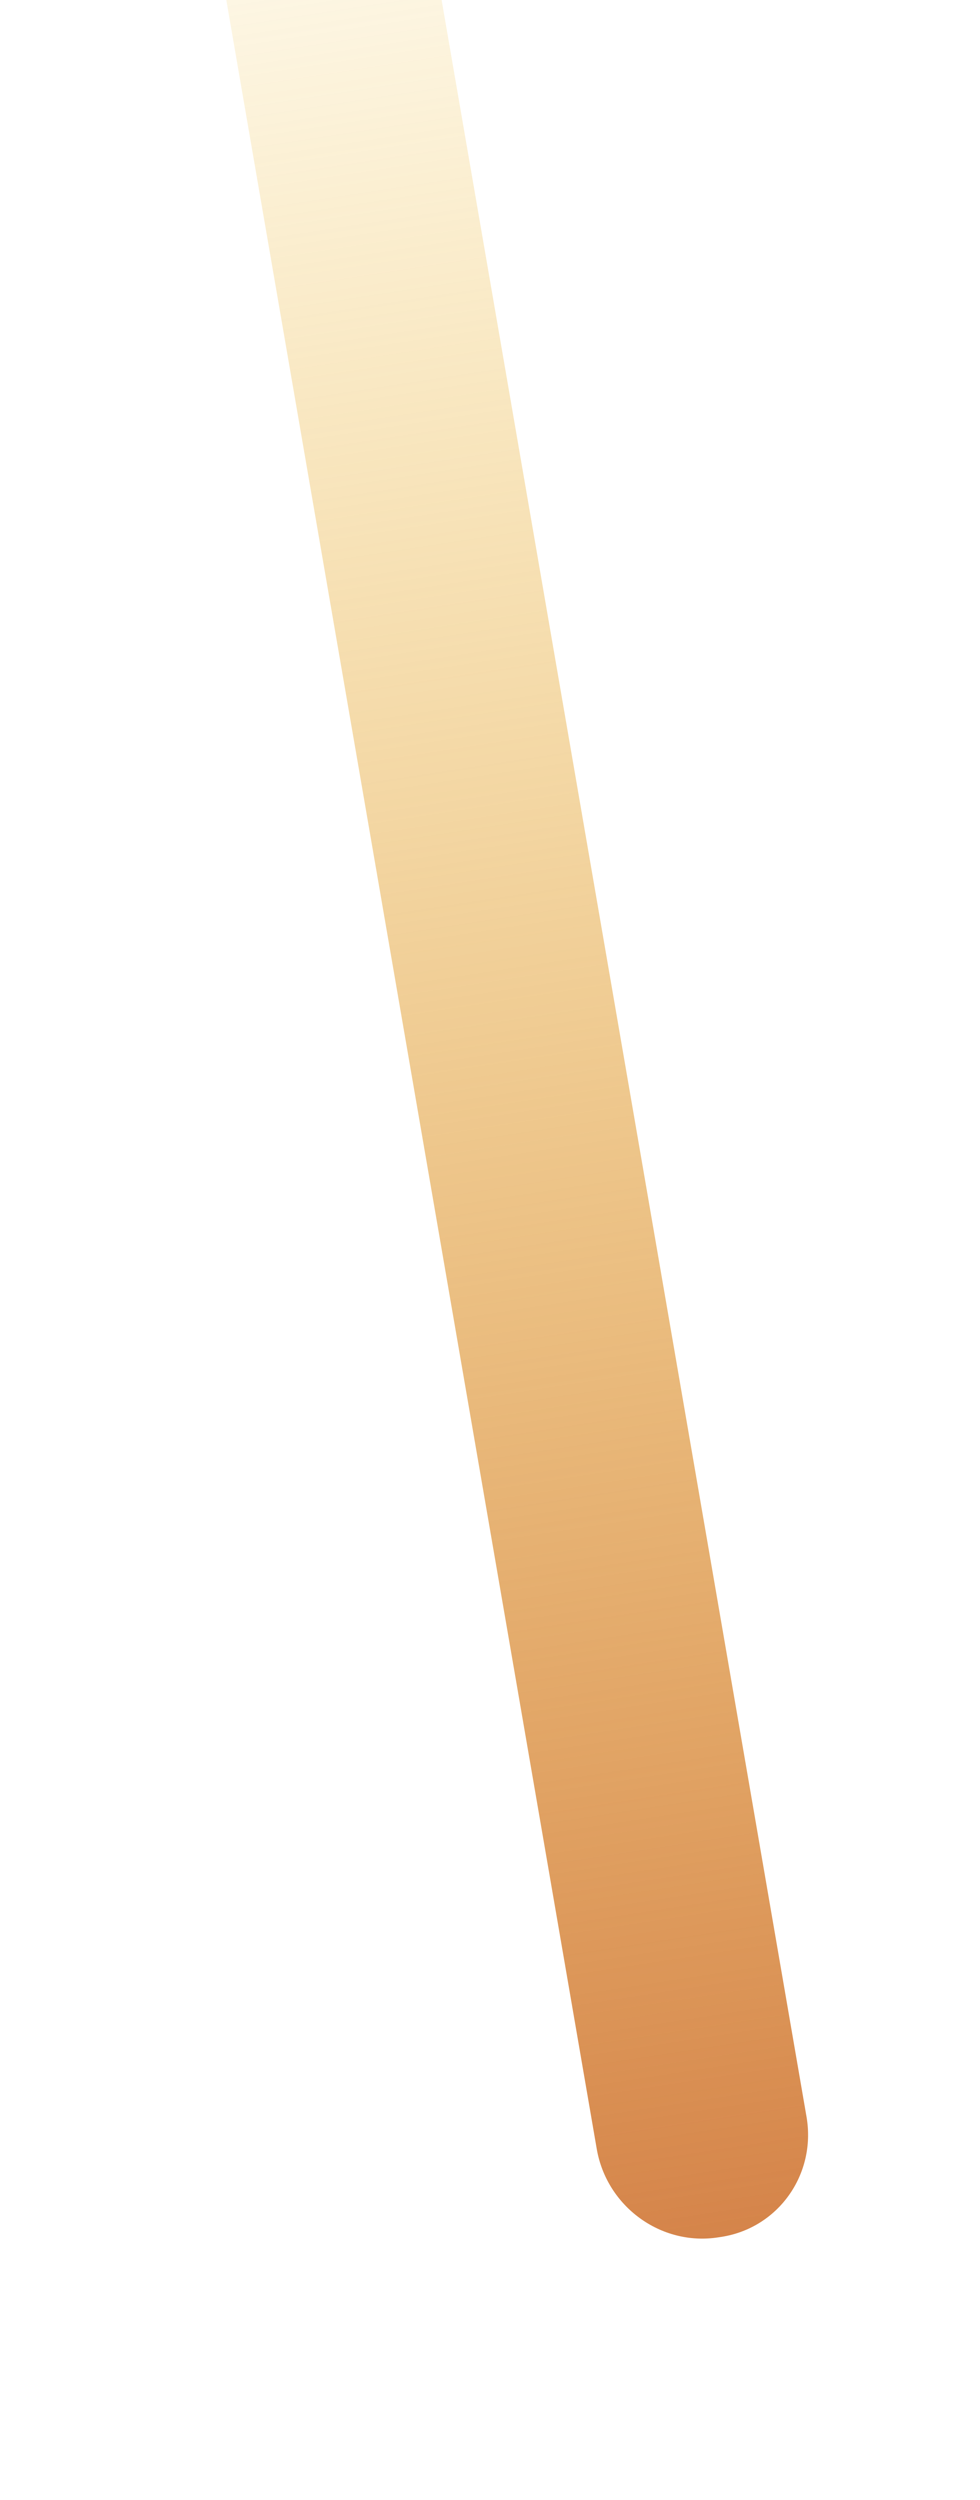 <svg width="109" height="278" viewBox="0 0 109 278" fill="none" xmlns="http://www.w3.org/2000/svg">
<g clip-path="url(#clip0_9_16)">
<path d="M44.331 -27.775L89.704 235.373C90.809 241.779 86.562 247.763 80.218 248.738L79.859 248.793C73.516 249.768 67.478 245.365 66.373 238.959L21 -24.189C19.895 -30.595 24.142 -36.578 30.486 -37.553L30.845 -37.608C37.188 -38.583 43.226 -34.181 44.331 -27.775Z" fill="url(#paint0_linear_9_16)"/>
</g>
<defs>
<linearGradient id="paint0_linear_9_16" x1="80.039" y1="248.765" x2="35.906" y2="-38.386" gradientUnits="userSpaceOnUse">
<stop stop-color="#D5844A"/>
<stop offset="1" stop-color="#F1BC19" stop-opacity="0"/>
</linearGradient>
<clipPath id="clip0_9_16">
<rect width="109" height="278" fill="white" transform="matrix(-1 0 0 1 109 0)"/>
</clipPath>
</defs>
</svg>
